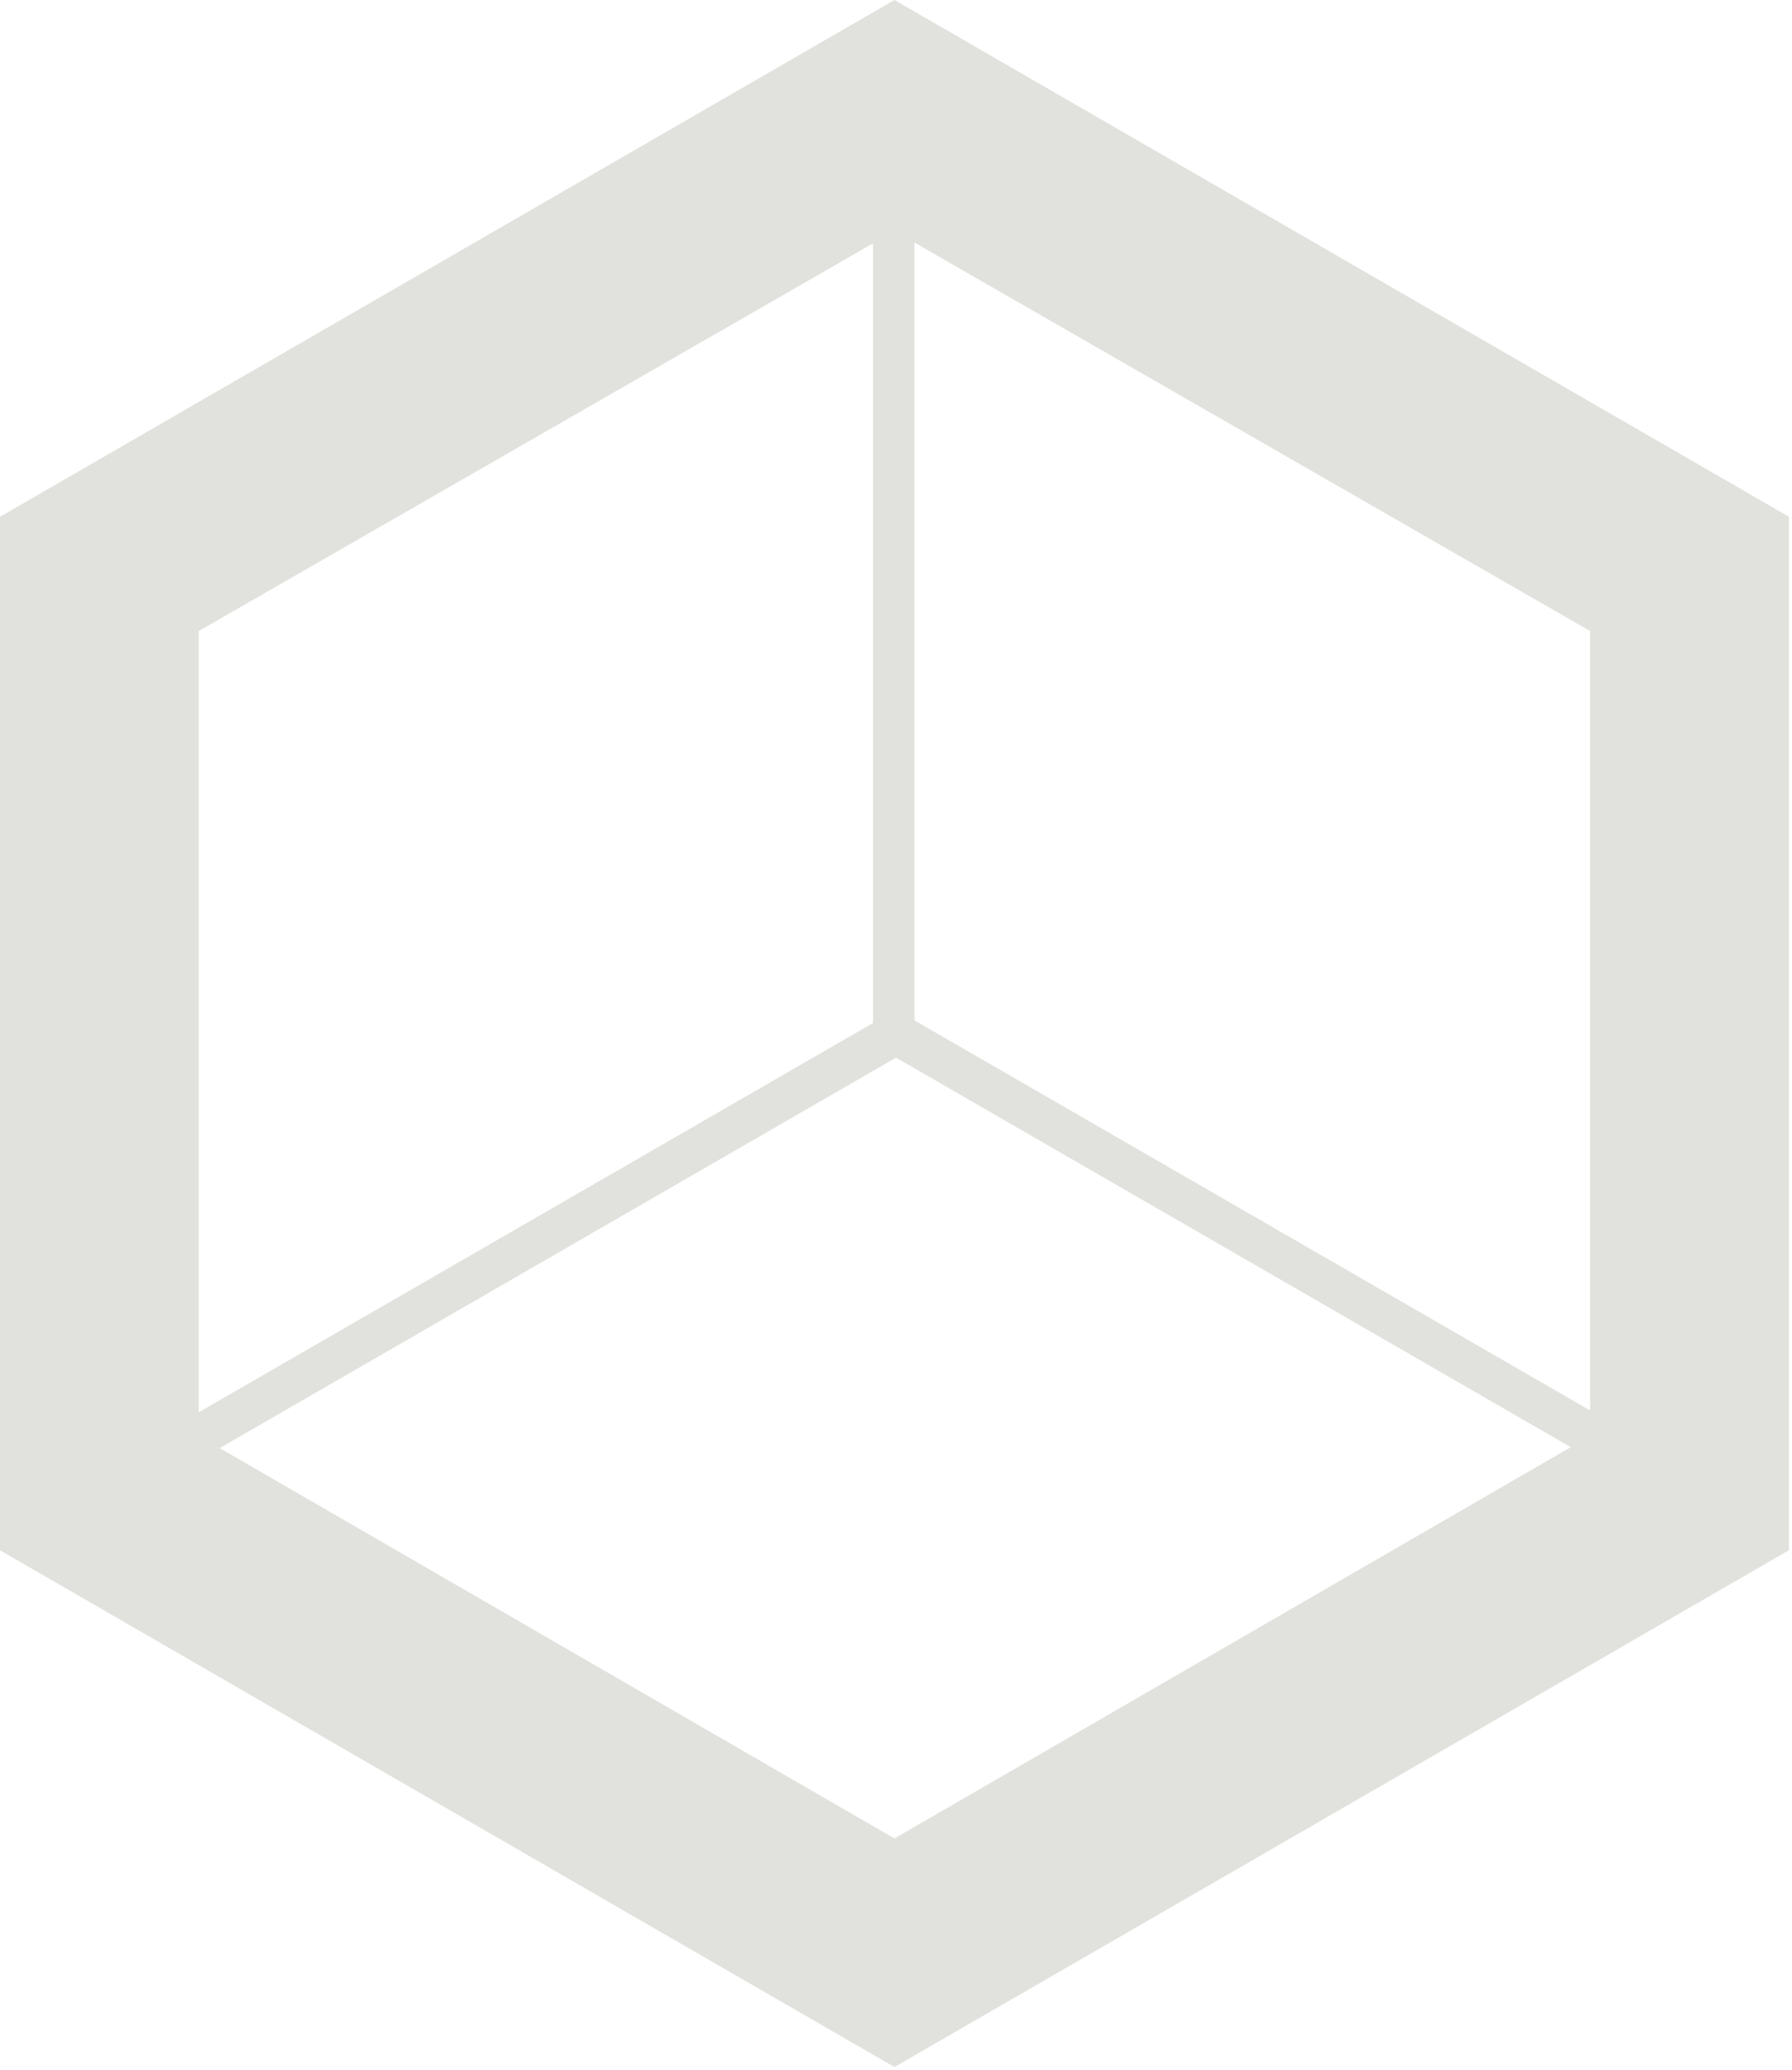 <svg width="432" height="499" viewBox="0 0 432 499" fill="none" xmlns="http://www.w3.org/2000/svg">
<path d="M431.25 373.75L215.625 498.333L0 373.75L0 124.583L215.625 -6.13531e-06L431.25 124.583V373.75ZM383.333 346.198V152.135L215.625 55.703L47.917 152.135L47.917 346.198L215.625 443.229L383.333 346.198Z" fill="#E1E1DD"/>
<line x1="215.458" y1="248.542" x2="215.458" y2="3.542" stroke="#E1E1DD" stroke-width="10"/>
<line x1="2.958" y1="372.211" x2="219.465" y2="247.211" stroke="#E1E1DD" stroke-width="10"/>
<line x1="428.465" y1="371.872" x2="211.958" y2="246.872" stroke="#E1E1DD" stroke-width="10"/>
</svg>

